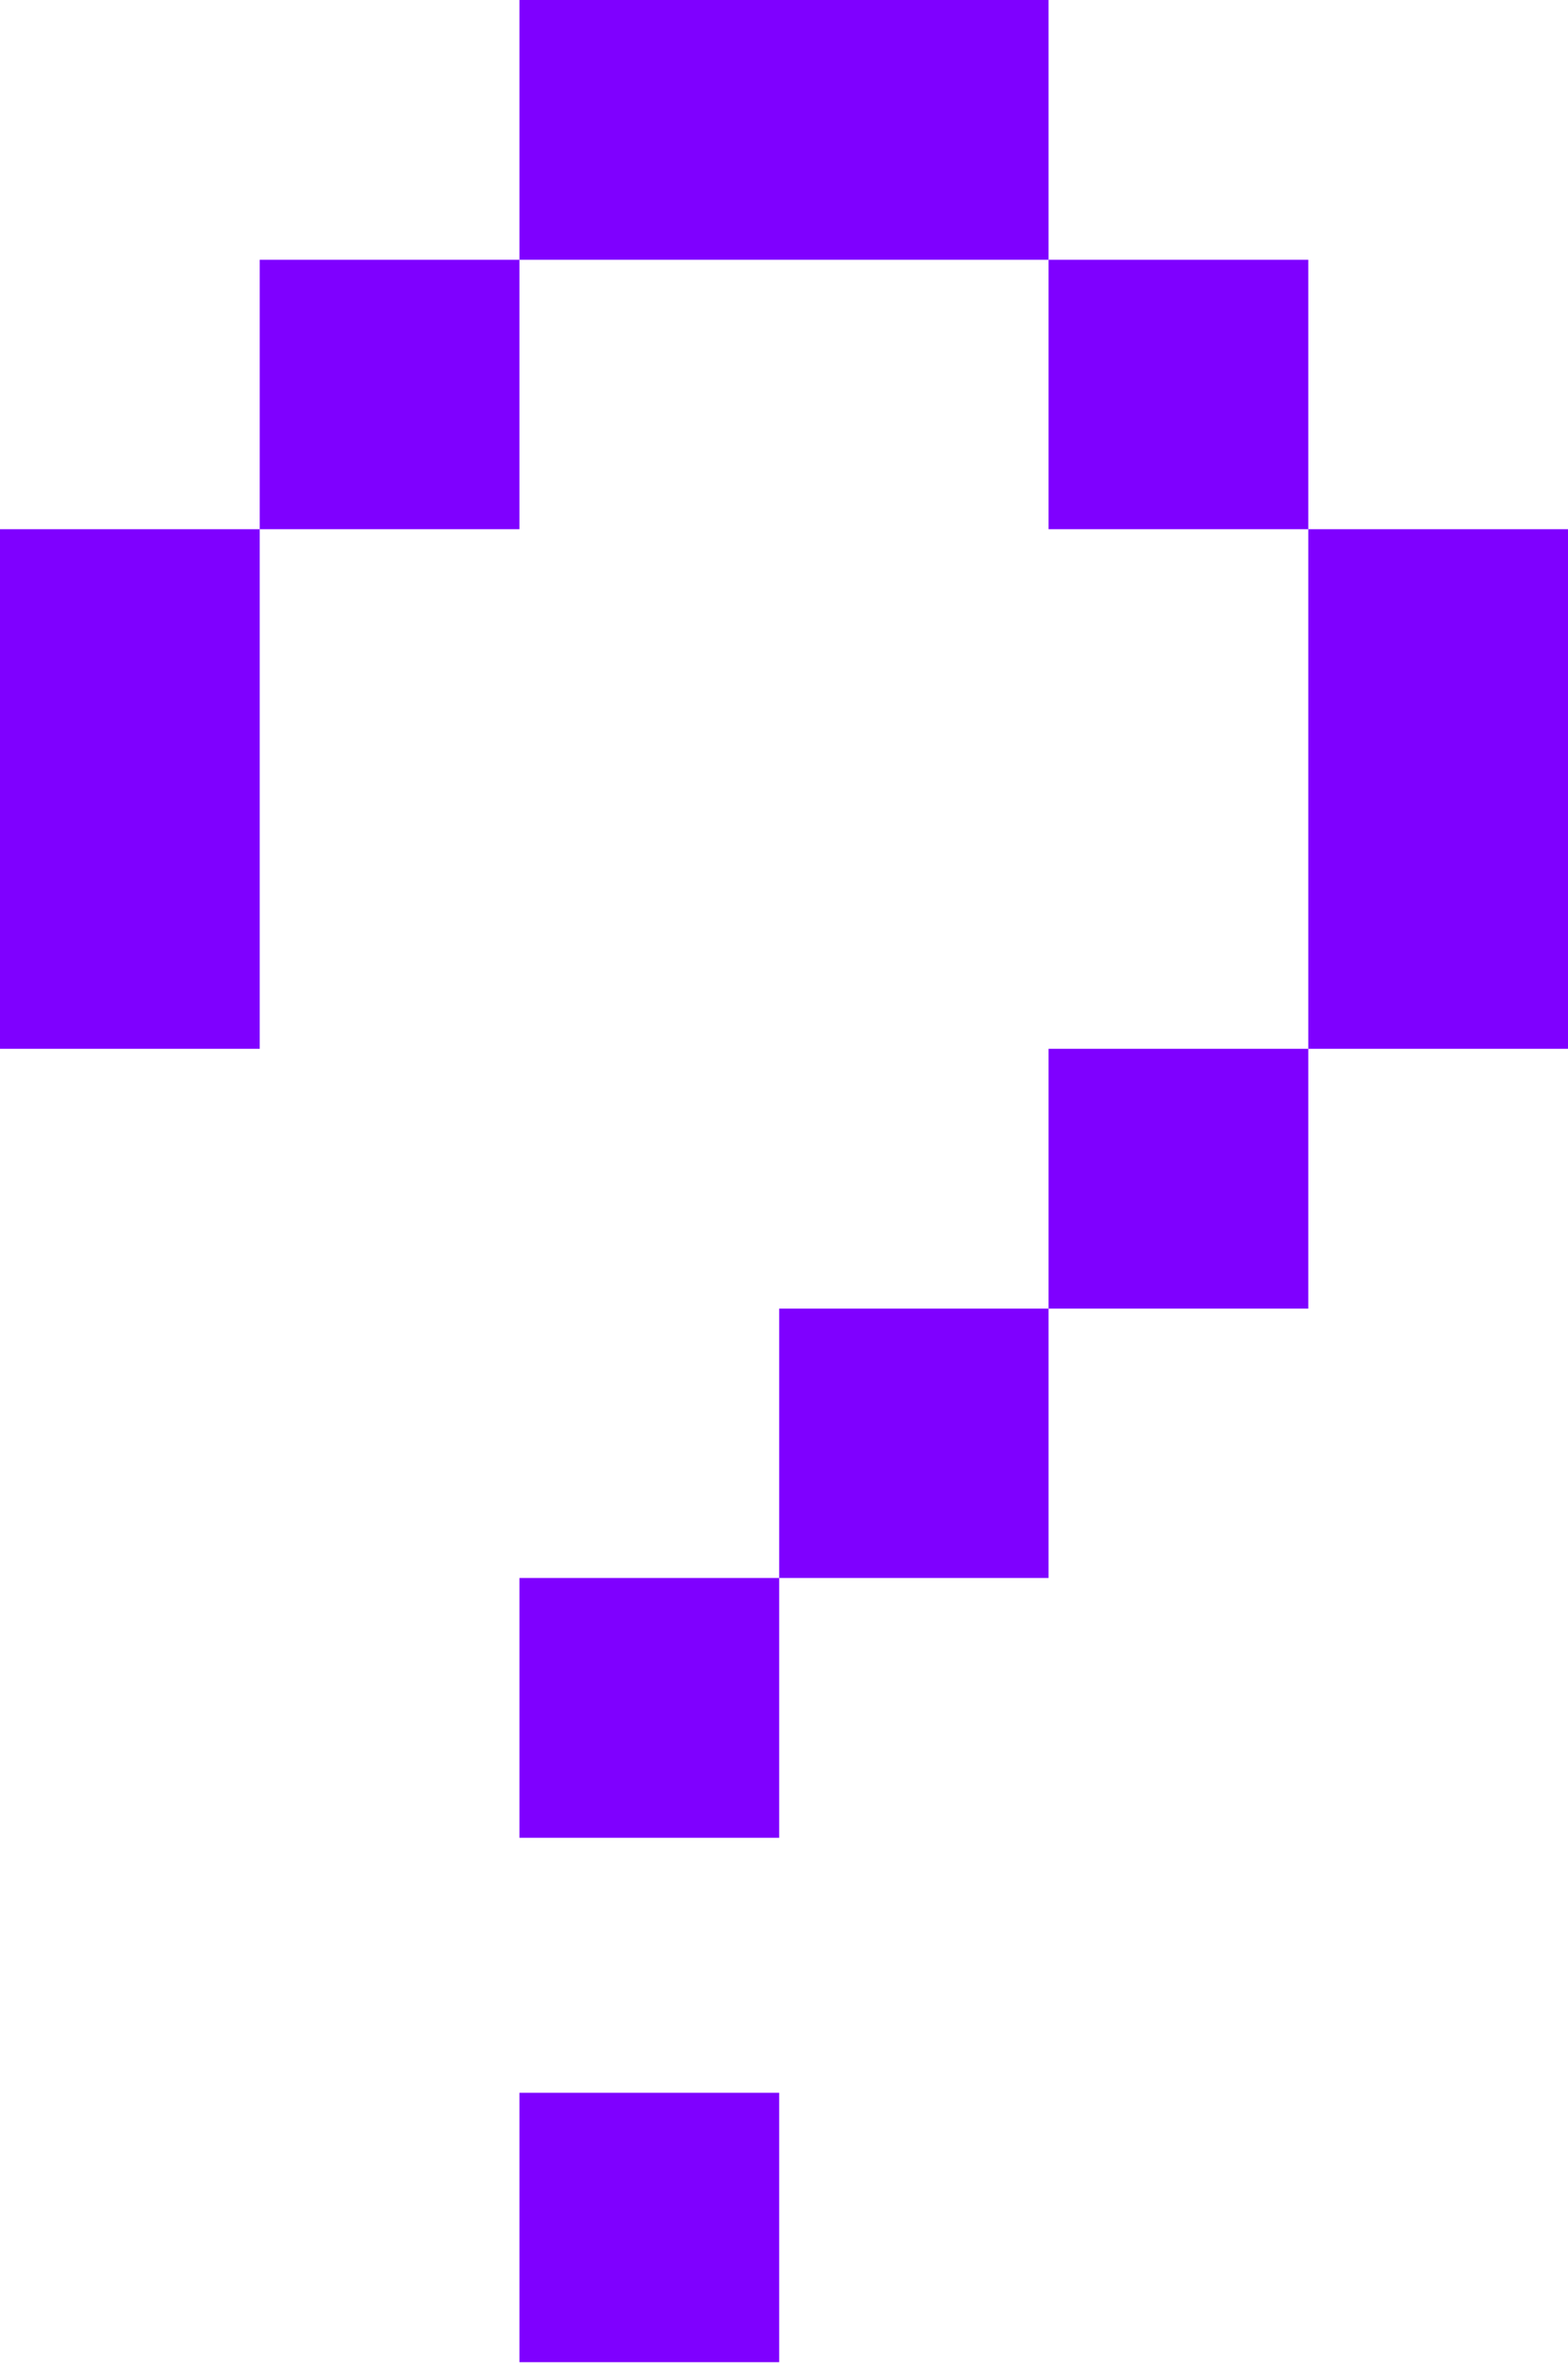 <?xml version="1.0" encoding="UTF-8"?> <svg xmlns="http://www.w3.org/2000/svg" width="163" height="246" viewBox="0 0 163 246" fill="none"><path d="M27 27H54V55H27V27Z" fill="#7F00FF"></path><path d="M54 164H81V191H54V164Z" fill="#7F00FF"></path><path d="M54 217.5H81V245.5H54V217.5Z" fill="#7F00FF"></path><path d="M109 109H136V136H109V109Z" fill="#7F00FF"></path><path d="M109 27H136V55H109V27Z" fill="#7F00FF"></path><path d="M109 136H81V164H109V136Z" fill="#7F00FF"></path><path d="M163 109V82V55H136V82V109H163Z" fill="#7F00FF"></path><path d="M81 0H54V27H81H109V0H81Z" fill="#7F00FF"></path><path d="M27 109V82V55H0V82V109H27Z" fill="#7F00FF"></path></svg> 
